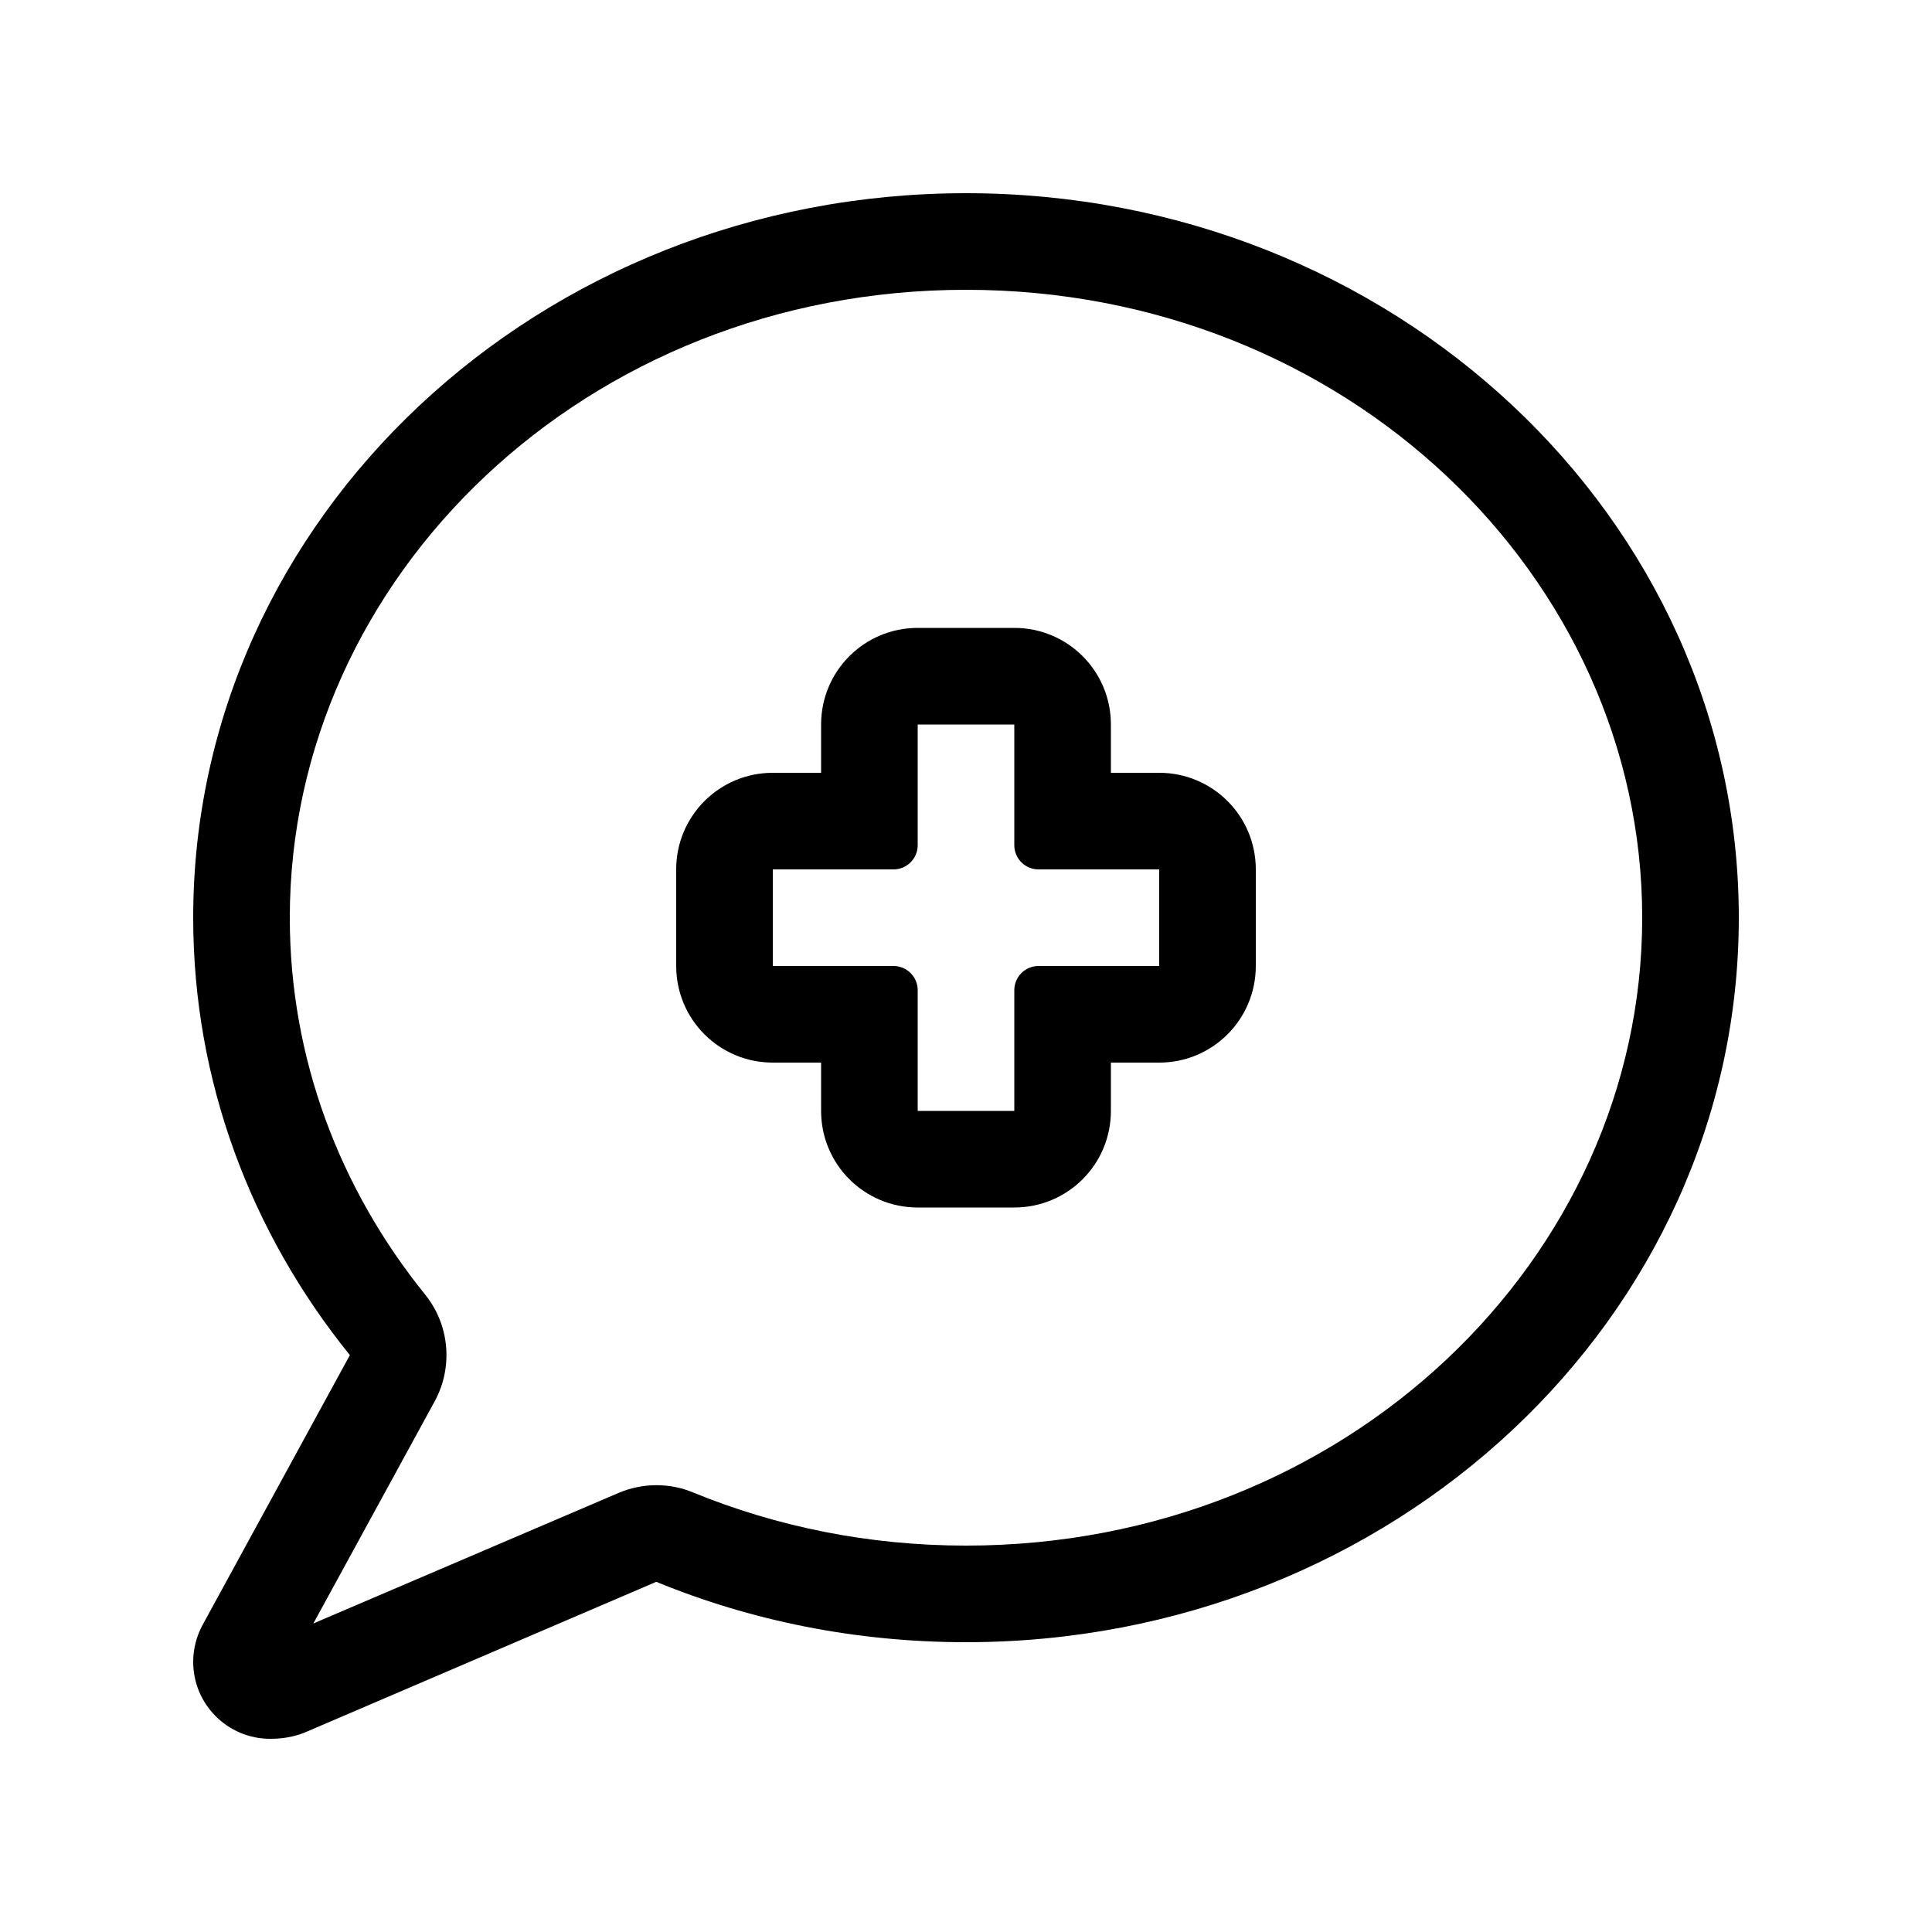 <svg xmlns="http://www.w3.org/2000/svg" viewBox="0 0 640 640"><!--! Font Awesome Pro 7.1.0 by @fontawesome - https://fontawesome.com License - https://fontawesome.com/license (Commercial License) Copyright 2025 Fonticons, Inc. --><path fill="currentColor" d="M144 464.2C150.2 452.8 148.9 438.8 140.8 428.8C112.6 393.9 96 350.7 96 304C96 191 194.3 96 320 96C445.7 96 544 191 544 304C544 417 445.7 512 320 512C287.7 512 257.2 505.7 229.6 494.4C221.7 491.1 212.7 491.2 204.8 494.6L103.8 537.8L144 464.2zM64 304C64 358.4 83.3 408.6 115.9 448.9L67.1 538.3C65.1 542 64 546.2 64 550.5C64 564.6 75.4 576 89.5 576C93.5 576 97.3 575.4 101 573.9L217.4 524C248.8 536.9 283.5 544 320 544C461.4 544 576 436.5 576 304C576 171.5 461.4 64 320 64C178.6 64 64 171.5 64 304zM304 208C286.3 208 272 222.3 272 240L272 256L256 256C238.3 256 224 270.3 224 288L224 320C224 337.7 238.3 352 256 352L272 352L272 368C272 385.7 286.3 400 304 400L336 400C353.7 400 368 385.7 368 368L368 352L384 352C401.7 352 416 337.7 416 320L416 288C416 270.3 401.7 256 384 256L368 256L368 240C368 222.3 353.7 208 336 208L304 208zM336 344L336 368L304 368L304 328C304 323.6 300.4 320 296 320L256 320L256 288L296 288C300.4 288 304 284.4 304 280L304 240L336 240L336 280C336 284.4 339.6 288 344 288L384 288L384 320L344 320C339.6 320 336 323.6 336 328L336 344z"/></svg>